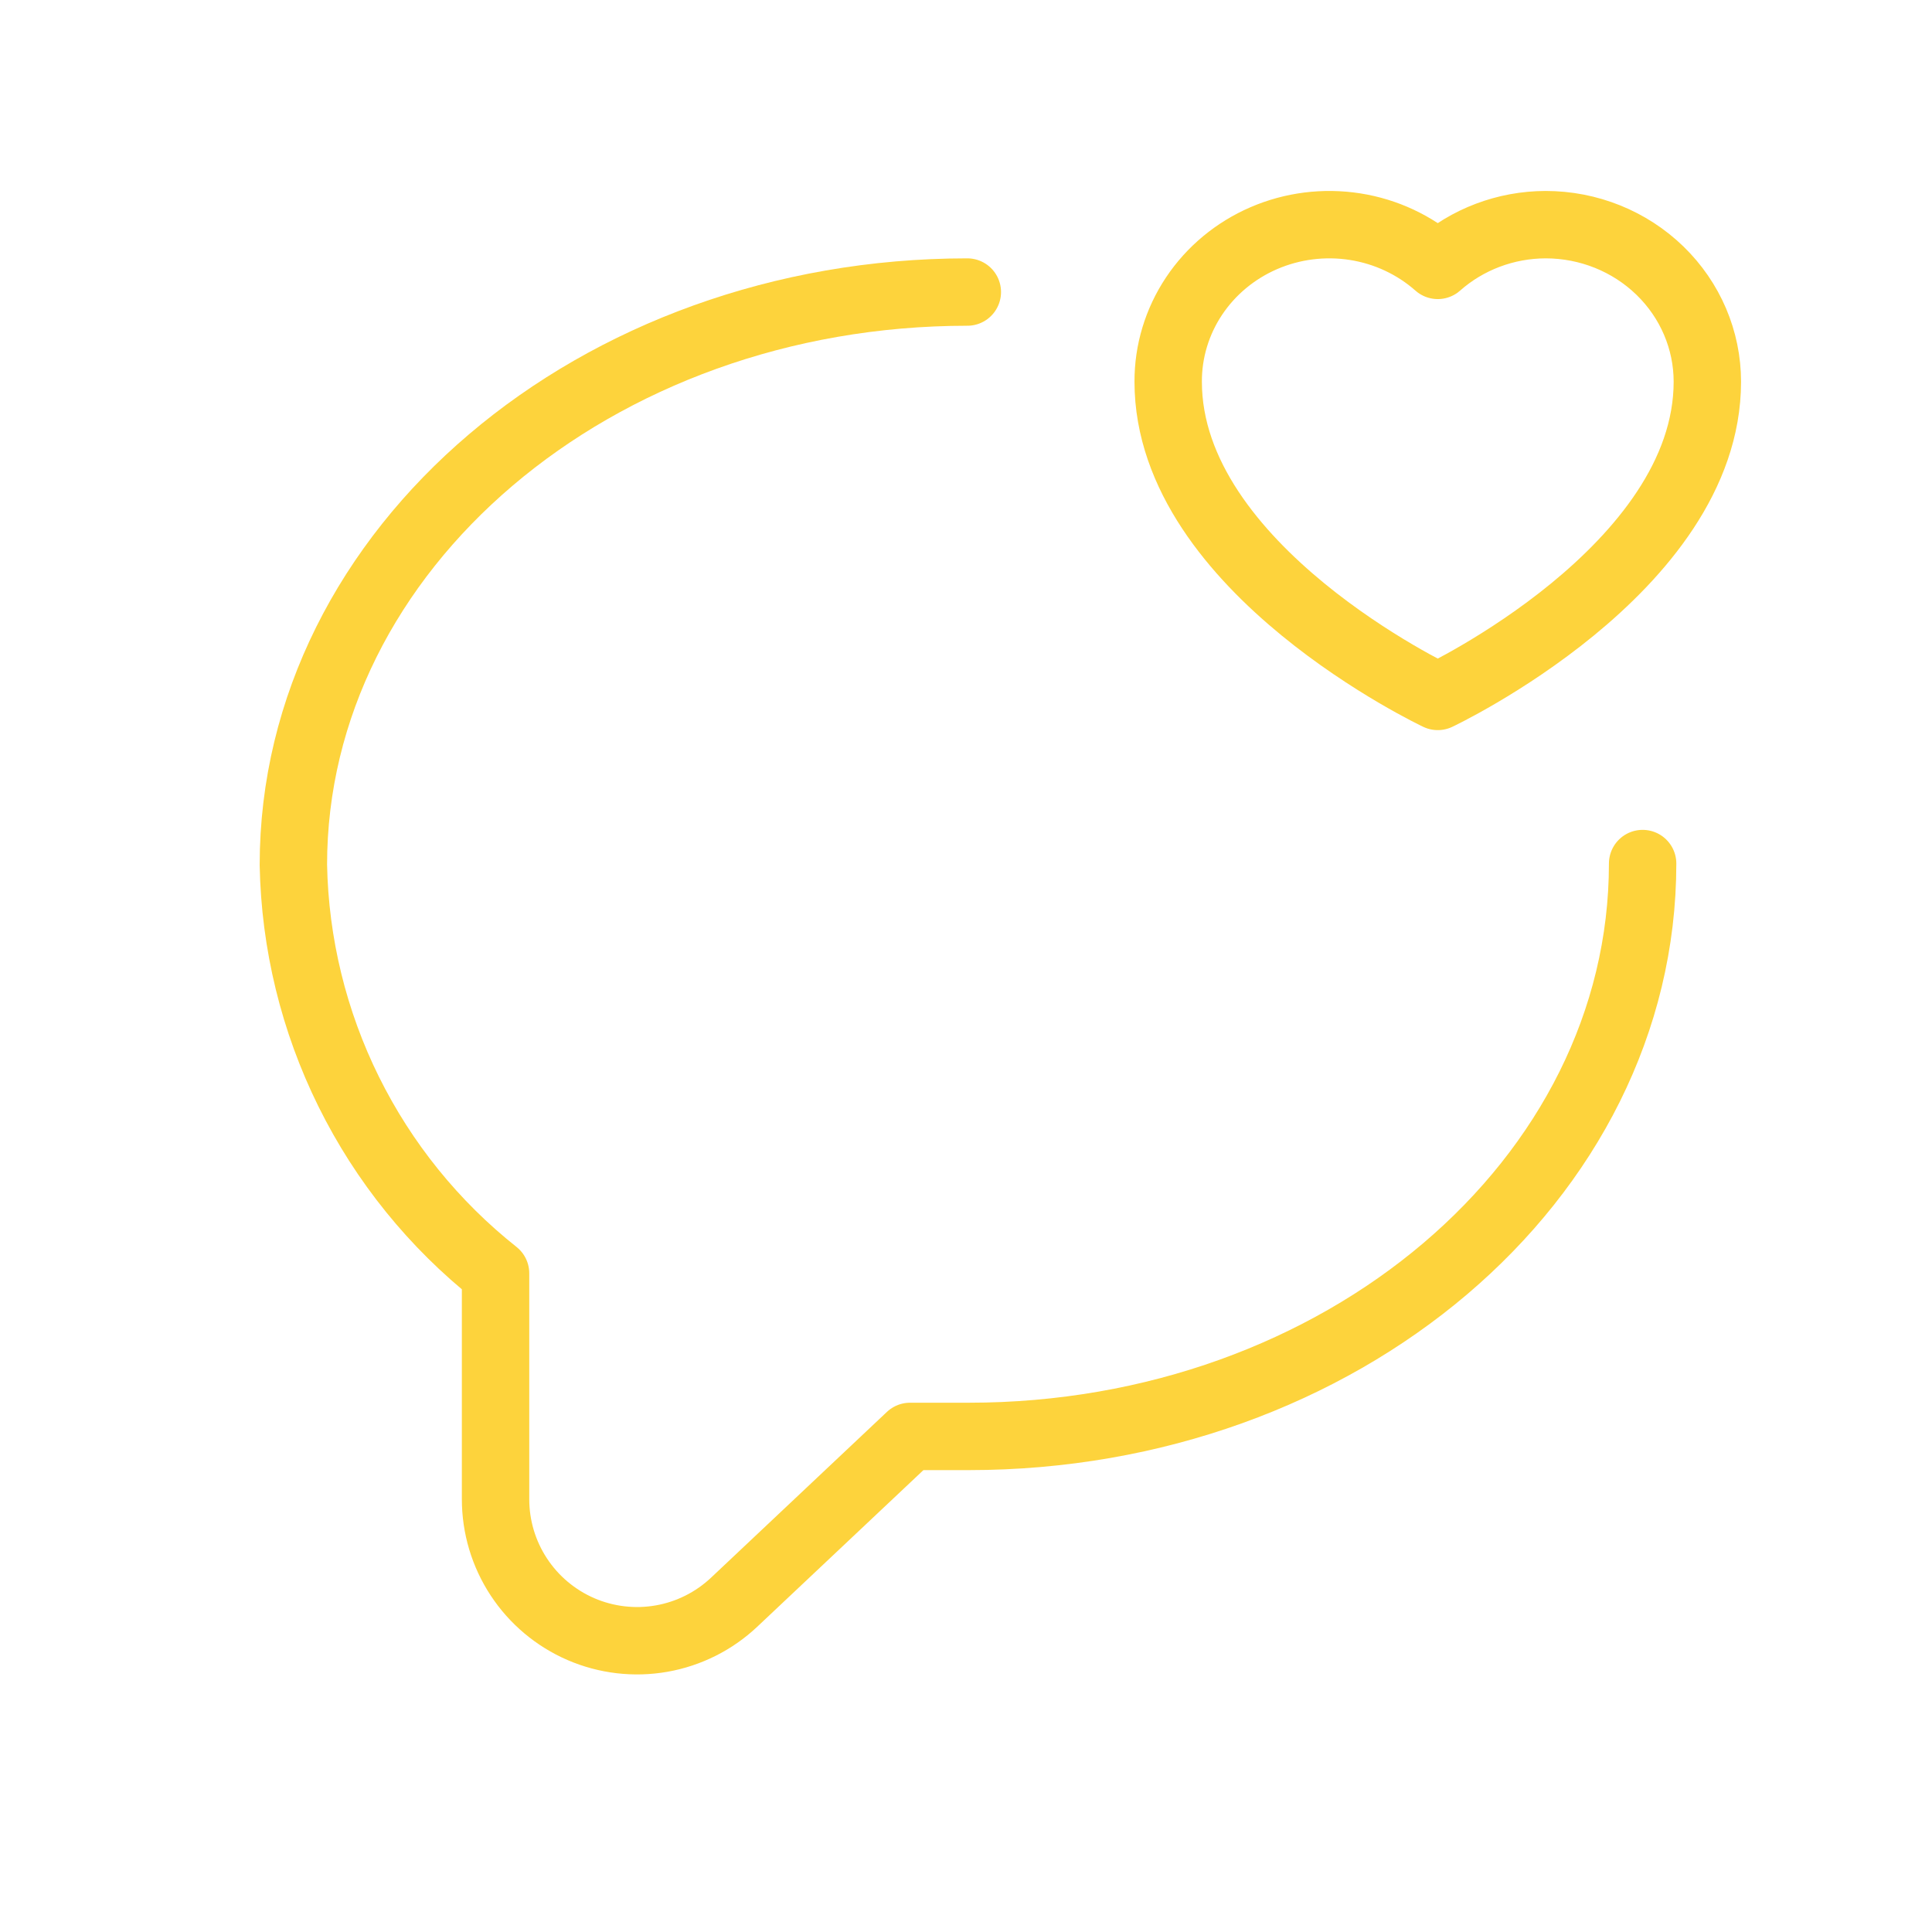 <svg width="86" height="86" viewBox="0 0 86 86" fill="none" xmlns="http://www.w3.org/2000/svg">
<path d="M43.059 13C26.499 13 13.059 24.43 13.059 38.5C13.126 42.006 13.968 45.455 15.524 48.597C17.08 51.74 19.311 54.501 22.059 56.68V66.73C22.058 67.961 22.417 69.164 23.093 70.193C23.768 71.221 24.73 72.029 25.859 72.518C26.989 73.006 28.236 73.152 29.448 72.94C30.66 72.727 31.783 72.164 32.679 71.32L40.509 63.94H43.119C59.679 63.94 73.119 52.54 73.119 38.44" stroke="#FDD33C" stroke-width="3" stroke-linecap="round" stroke-linejoin="round"/>
<path d="M68.8 10C67.024 10.005 65.313 10.651 64 11.813C62.97 10.903 61.69 10.304 60.316 10.089C58.941 9.874 57.532 10.051 56.26 10.6C54.988 11.149 53.908 12.046 53.151 13.181C52.395 14.316 51.995 15.64 52 16.991C52 25.342 64 31 64 31C64 31 76 25.342 76 16.991C76 15.137 75.242 13.359 73.891 12.048C72.541 10.737 70.71 10 68.8 10Z" stroke="#FDD33C" stroke-width="3" stroke-linecap="round" stroke-linejoin="round"/>
</svg>
